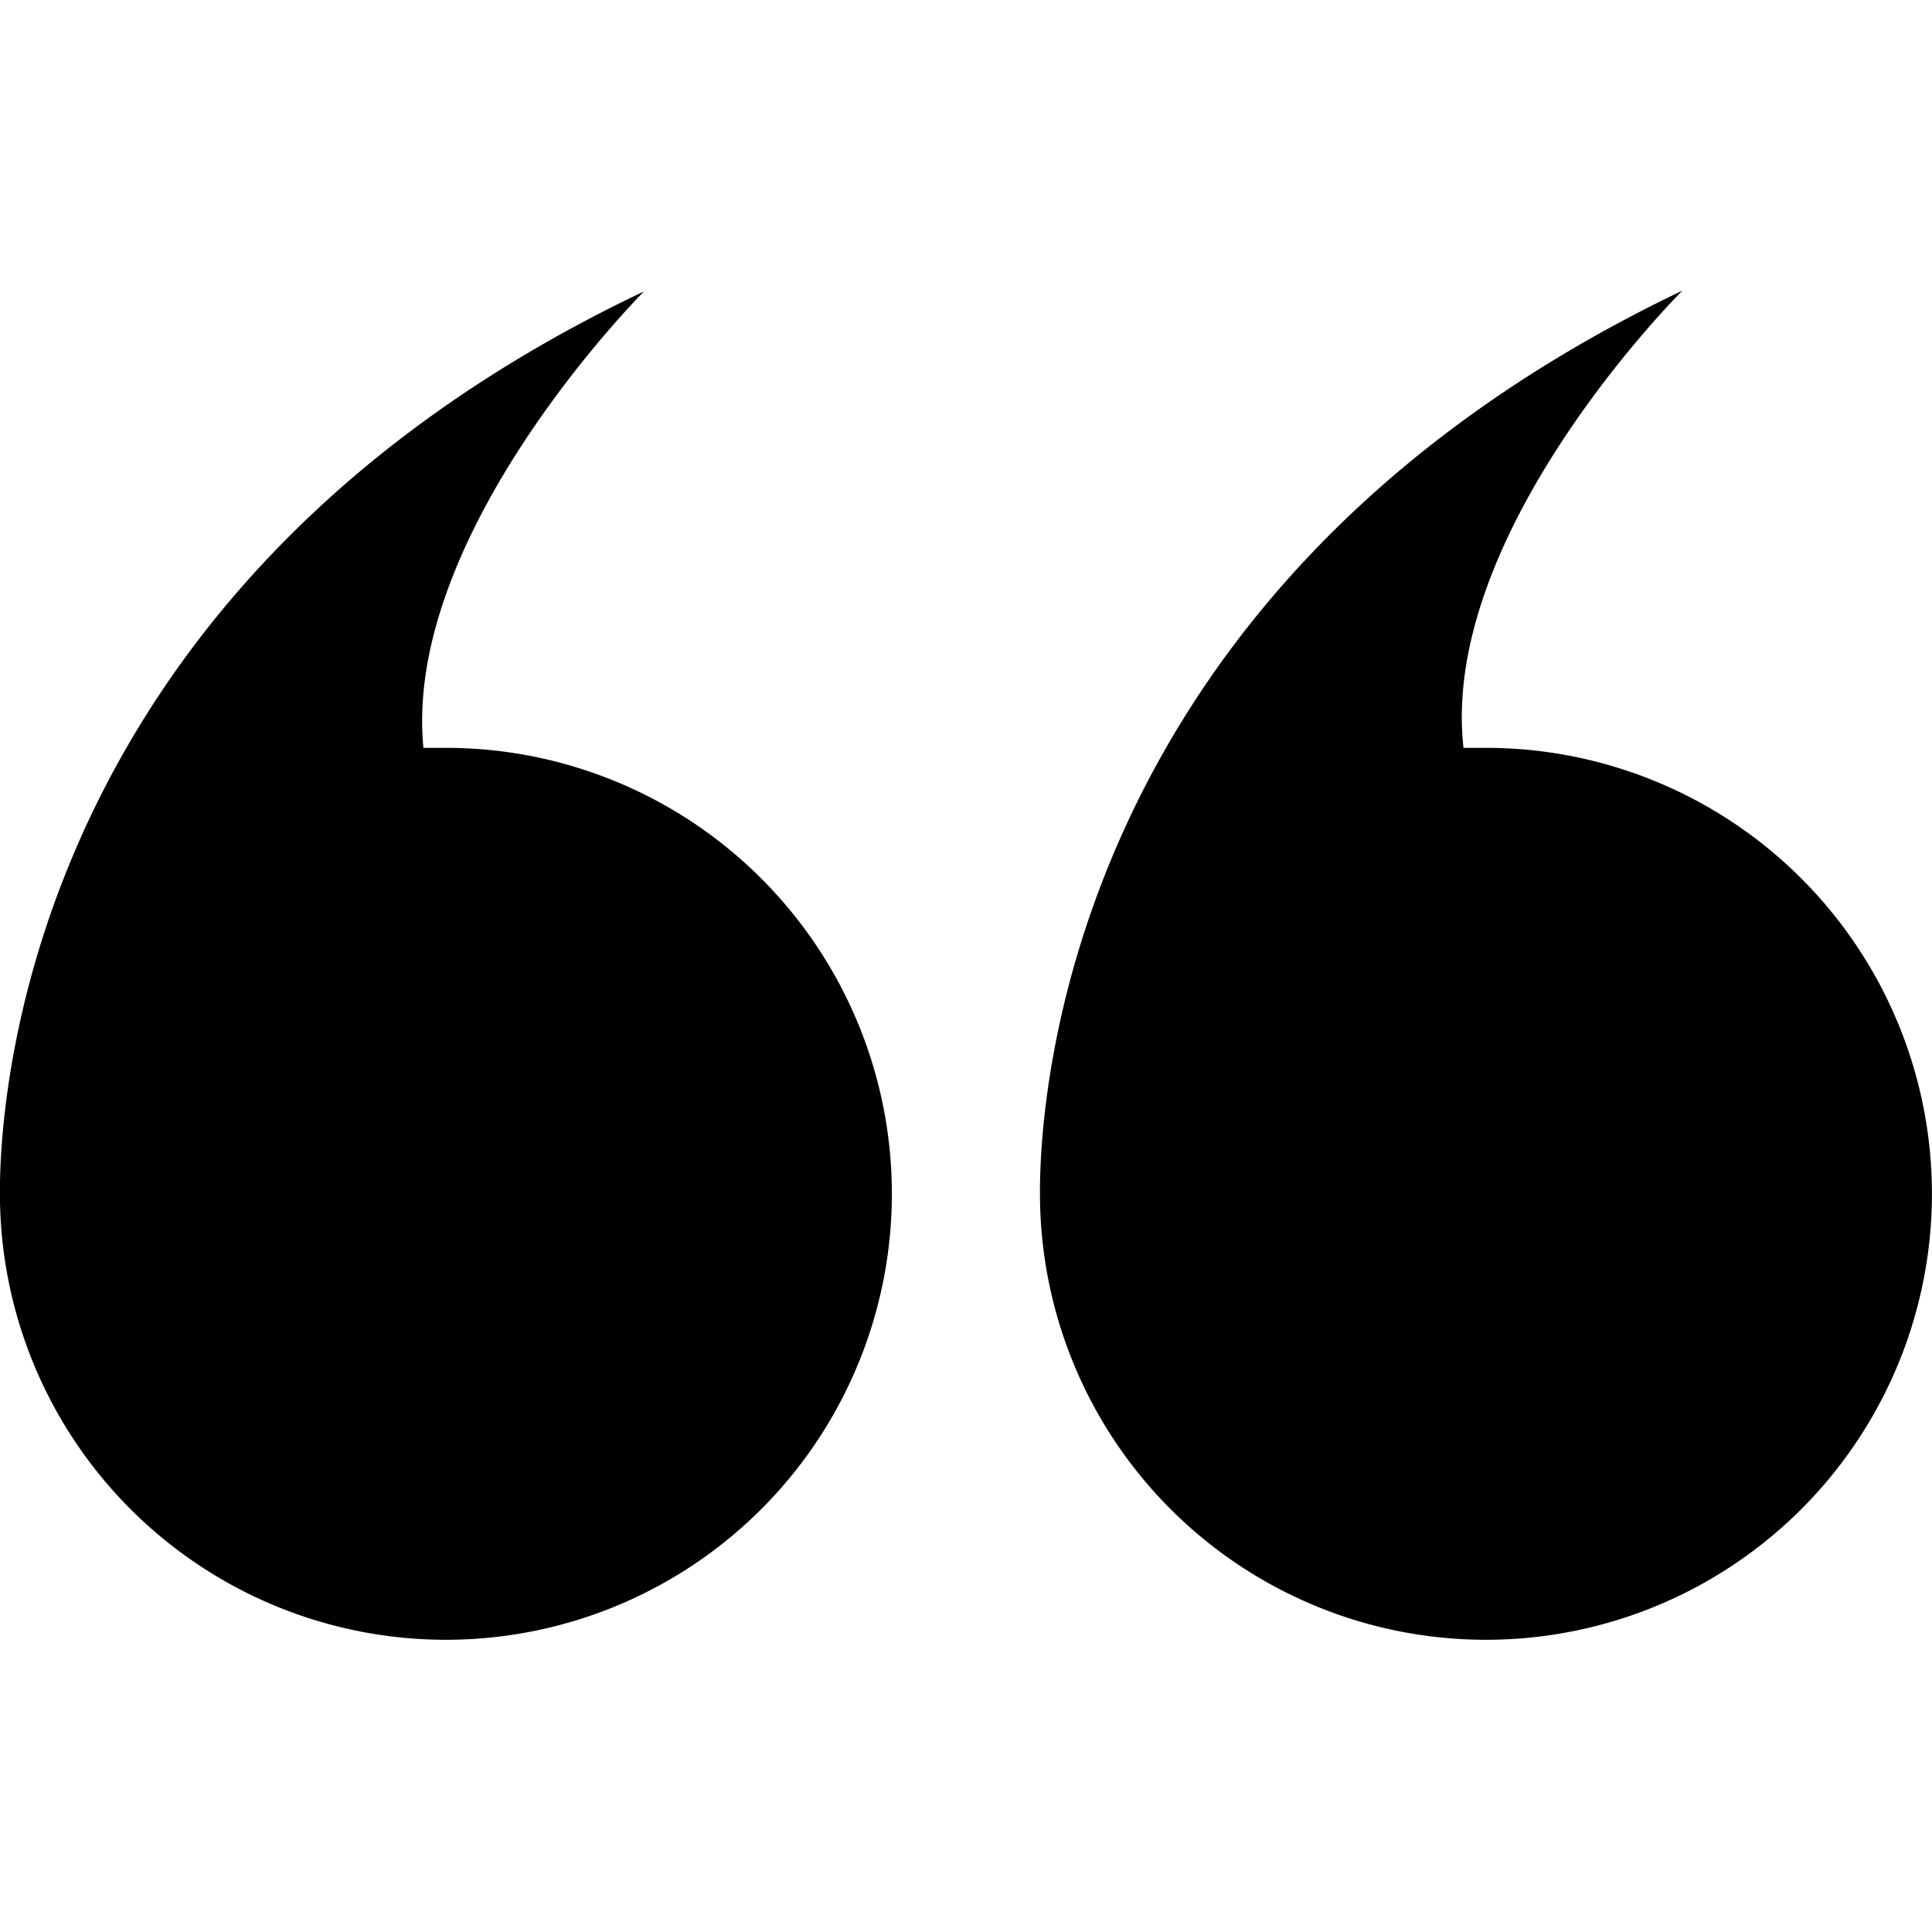 <svg xmlns="http://www.w3.org/2000/svg" viewBox="0 0 24 24" width="24" height="24">
  <title>quotation-mark</title>
  <path d="M12.92,14.93a5.54,5.54,0,1,0,5.53-5.64h-.27c-.3-2.68,2.72-5.68,2.72-5.68C12.64,7.55,12.92,14.68,12.92,14.93Z" fill="#000" fill-rule="evenodd"/>
  <path d="M0,14.93A5.54,5.54,0,1,0,5.54,9.29H5.26C5,6.62,8,3.62,8,3.62-.28,7.55,0,14.68,0,14.93Z" fill="#000" fill-rule="evenodd"/>
</svg>
